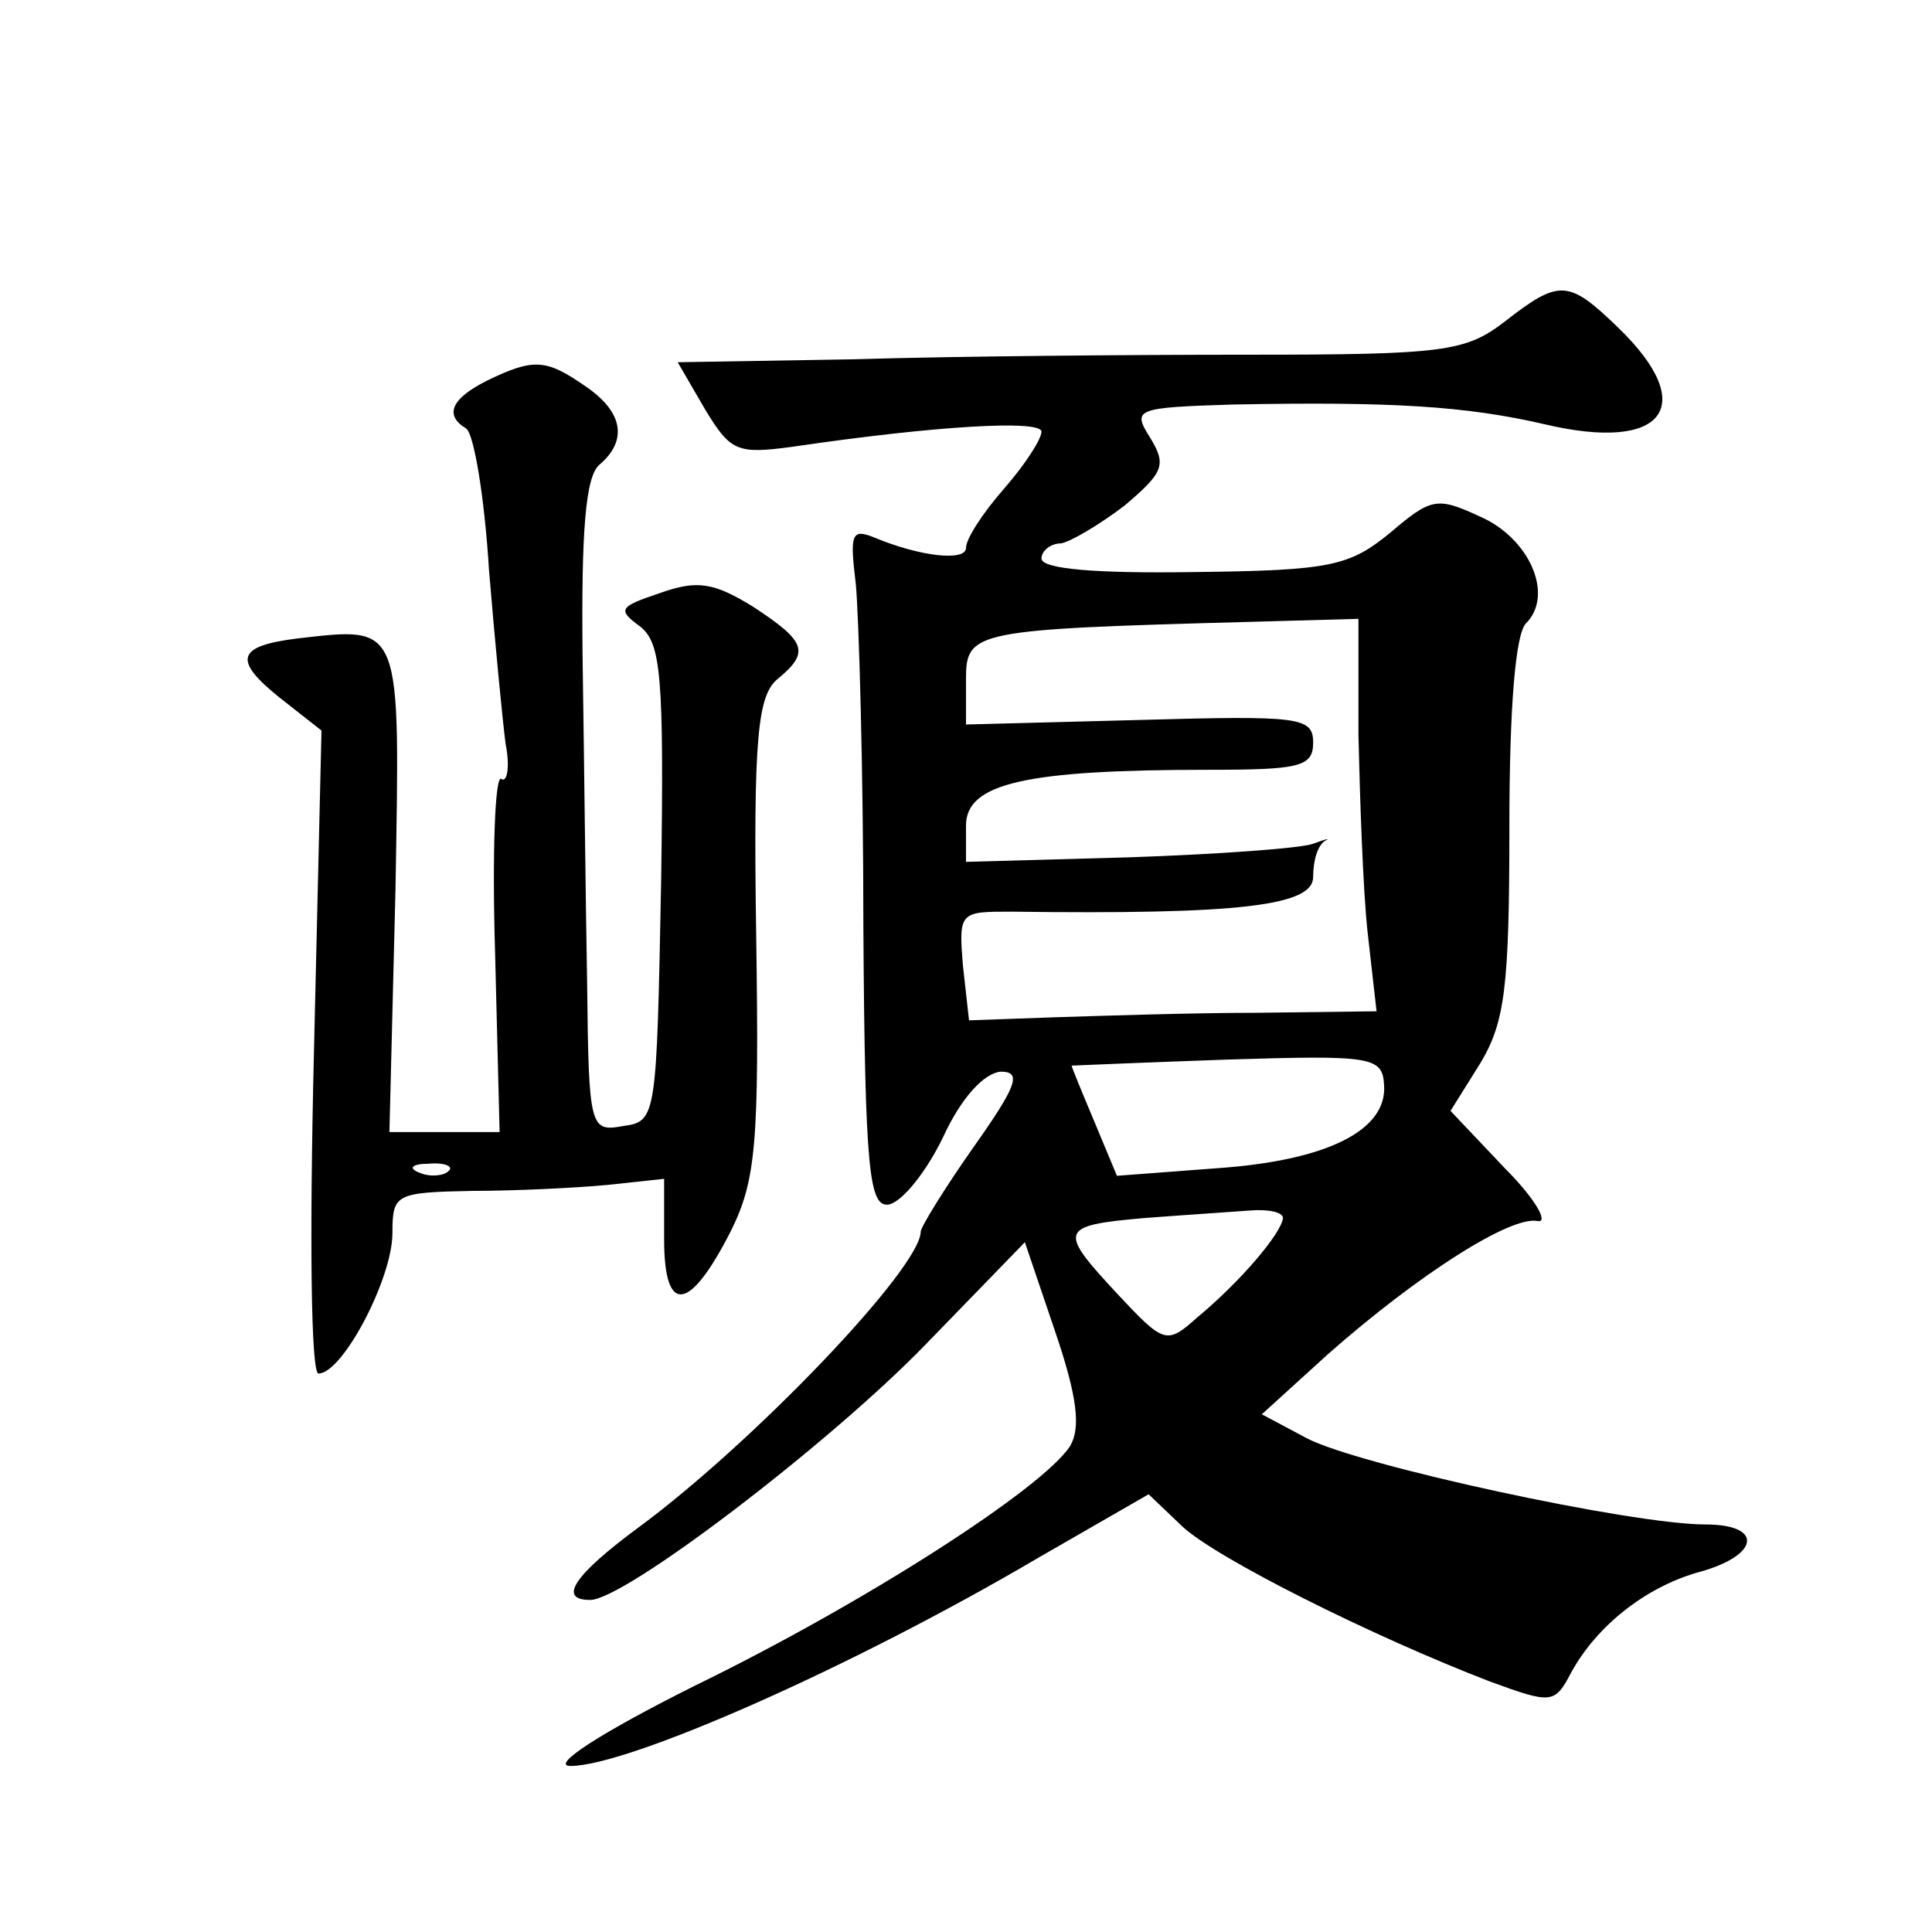 <?xml version="1.0" standalone="no"?>
<!DOCTYPE svg PUBLIC "-//W3C//DTD SVG 20010904//EN"
 "http://www.w3.org/TR/2001/REC-SVG-20010904/DTD/svg10.dtd">
<svg version="1.0" xmlns="http://www.w3.org/2000/svg"
 width="128pt" height="128pt" viewBox="0 0 128 128"
 preserveAspectRatio="xMidYMid meet">
<g transform="translate(0,128) scale(0.1,-0.1)"
fill="#0" stroke="none">
<path d="M997 1067 c-26 -20 -40 -22 -170 -22 -78 0 -195 -1 -260 -3 l-118 -2 18
-31 c17 -28 21 -30 58 -25 95 14 165 18 165 10 0 -5 -11 -22 -25 -38 -14 -16 -25
-33 -25 -39 0 -9 -30 -6 -61 7 -15 6 -16 2 -12 -31 2 -21 5 -123 5 -226 1 -165
4 -187 17 -185 9 2 25 22 36 45 12 26 27 42 38 43 14 0 11 -9 -18 -50 -19 -27 -35
-53 -35 -56 0 -24 -111 -140 -187 -196 -42 -31 -54 -48 -32 -48 23 0 159 104 222
169 l66 68 20 -59 c15 -44 17 -64 10 -76 -18 -28 -136 -104 -249 -159 -62 -31 -96
-53 -82 -53 38 0 186 65 310 138 l73 42 22 -21 c22 -21 126 -73 204 -103 41 -15
43 -15 54 6 17 31 49 56 83 66 42 11 45 32 6 32 -49 0 -229 39 -264 57 l-30 16
44 40 c59 52 121 92 139 88 7 -1 -2 15 -22 35 l-36 38 20 32 c16 27 19 50 19 156
0 79 4 128 11 135 19 19 2 57 -31 71 -28 13 -32 12 -59 -11 -27 -22 -39 -25 -130
-26 -65 -1 -101 2 -101 9 0 5 6 10 13 10 6 1 25 12 42 25 26 22 28 27 17 45 -12
19 -10 20 55 22 105 2 154 -1 206 -13 80 -19 103 12 49 64 -33 32 -39 32 -75 4z
m-97 -274 c1 -43 3 -102 6 -130 l6 -53 -79 -1 c-43 0 -103 -2 -135 -3 l-56 -2 -4
36 c-3 36 -2 36 32 36 152 -2 200 4 200 23 0 11 3 21 8 24 4 2 0 1 -8 -2 -8 -3
-63 -7 -122 -9 l-108 -3 0 24 c0 28 39 37 161 37 60 0 69 2 69 18 0 17 -9 18 -115
15 l-115 -3 0 30 c0 32 5 33 188 38 l72 2 0 -77z m17 -232 c2 -30 -38 -50 -111
-55 l-66 -5 -15 36 c-8 19 -15 36 -15 37 0 0 46 2 103 4 96 3 103 2 104 -17z m-67
-88 c-1 -10 -28 -42 -57 -66 -20 -18 -22 -17 -52 15 -40 43 -40 46 17 51 26 2 57
4 70 5 12 1 22 -1 22 -5z M323 1028 c-24 -12 -29 -23 -14 -32 5 -4 12 -45 15 -94
4 -48 9 -100 11 -115 3 -15 1 -26 -3 -23 -4 2 -6 -49 -4 -115 l3 -119 -36 0 -37
0 4 160 c3 178 5 175 -65 167 -40 -5 -43 -14 -12 -39 l28 -22 -5 -213 c-3 -123
-2 -213 3 -213 16 0 49 63 49 93 0 26 2 27 53 28 28 0 69 2 90 4 l37 4 0 -40 c0
-51 17 -48 44 5 17 34 19 59 17 196 -2 131 1 159 14 170 22 18 19 25 -16 48 -26
16 -37 18 -62 9 -27 -9 -28 -11 -13 -22 14 -11 16 -32 14 -170 -3 -155 -3 -158
-25 -161 -22 -4 -23 -2 -24 94 -1 53 -2 150 -3 215 -1 86 2 121 11 129 19 16 16
35 -9 52 -26 18 -34 19 -65 4z m-26 -524 c-3 -3 -12 -4 -19 -1 -8 3 -5 6 6 6 11
1 17 -2 13 -5z"/>
</g>
</svg>
